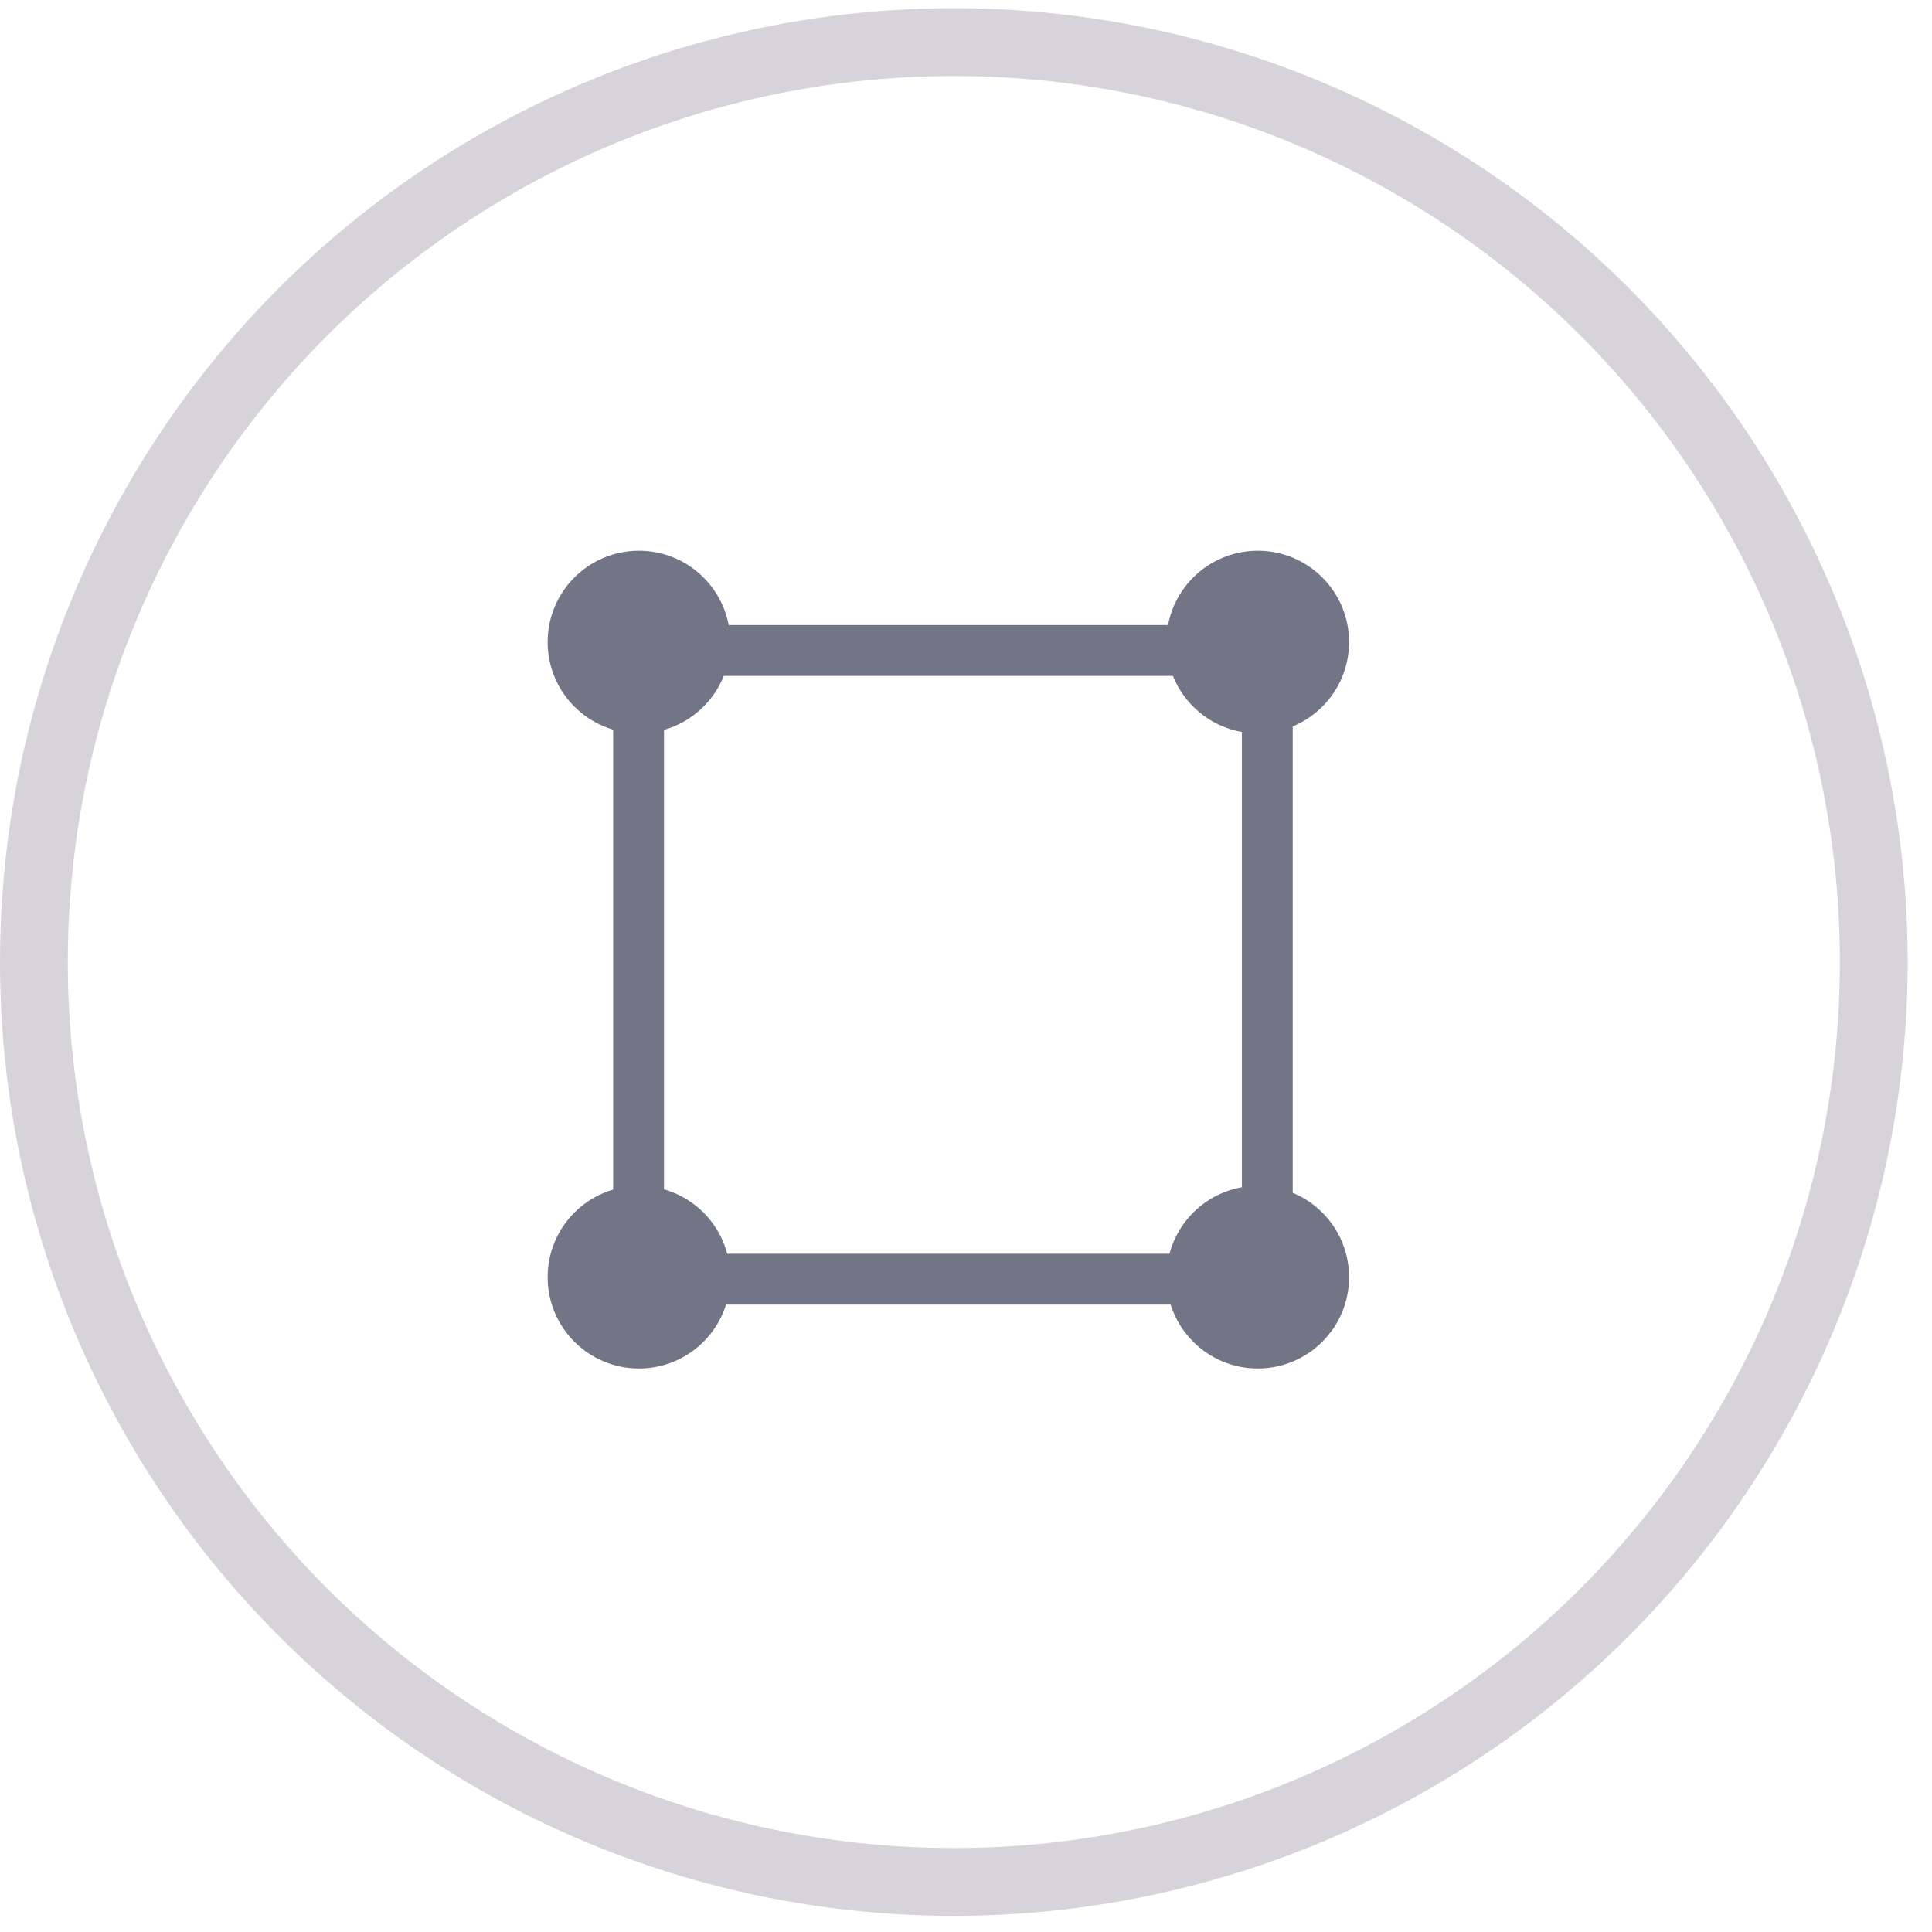 <svg width="57" height="57" viewBox="0 0 57 57" fill="none" xmlns="http://www.w3.org/2000/svg">
  <circle cx="28.141" cy="28.383" r="27.141" stroke="#D6D3DA" stroke-width="2"/>
  <rect x="18.84" y="19.191" width="18.549" height="18.549" stroke="#727585" stroke-width="1.5"/>
  <circle cx="37.108" cy="37.681" r="2.694" fill="#727585"/>
  <circle cx="18.851" cy="37.681" r="2.694" fill="#727585"/>
  <circle cx="18.851" cy="18.942" r="2.694" fill="#727585"/>
  <circle cx="37.108" cy="18.942" r="2.694" fill="#727585"/>
</svg>
